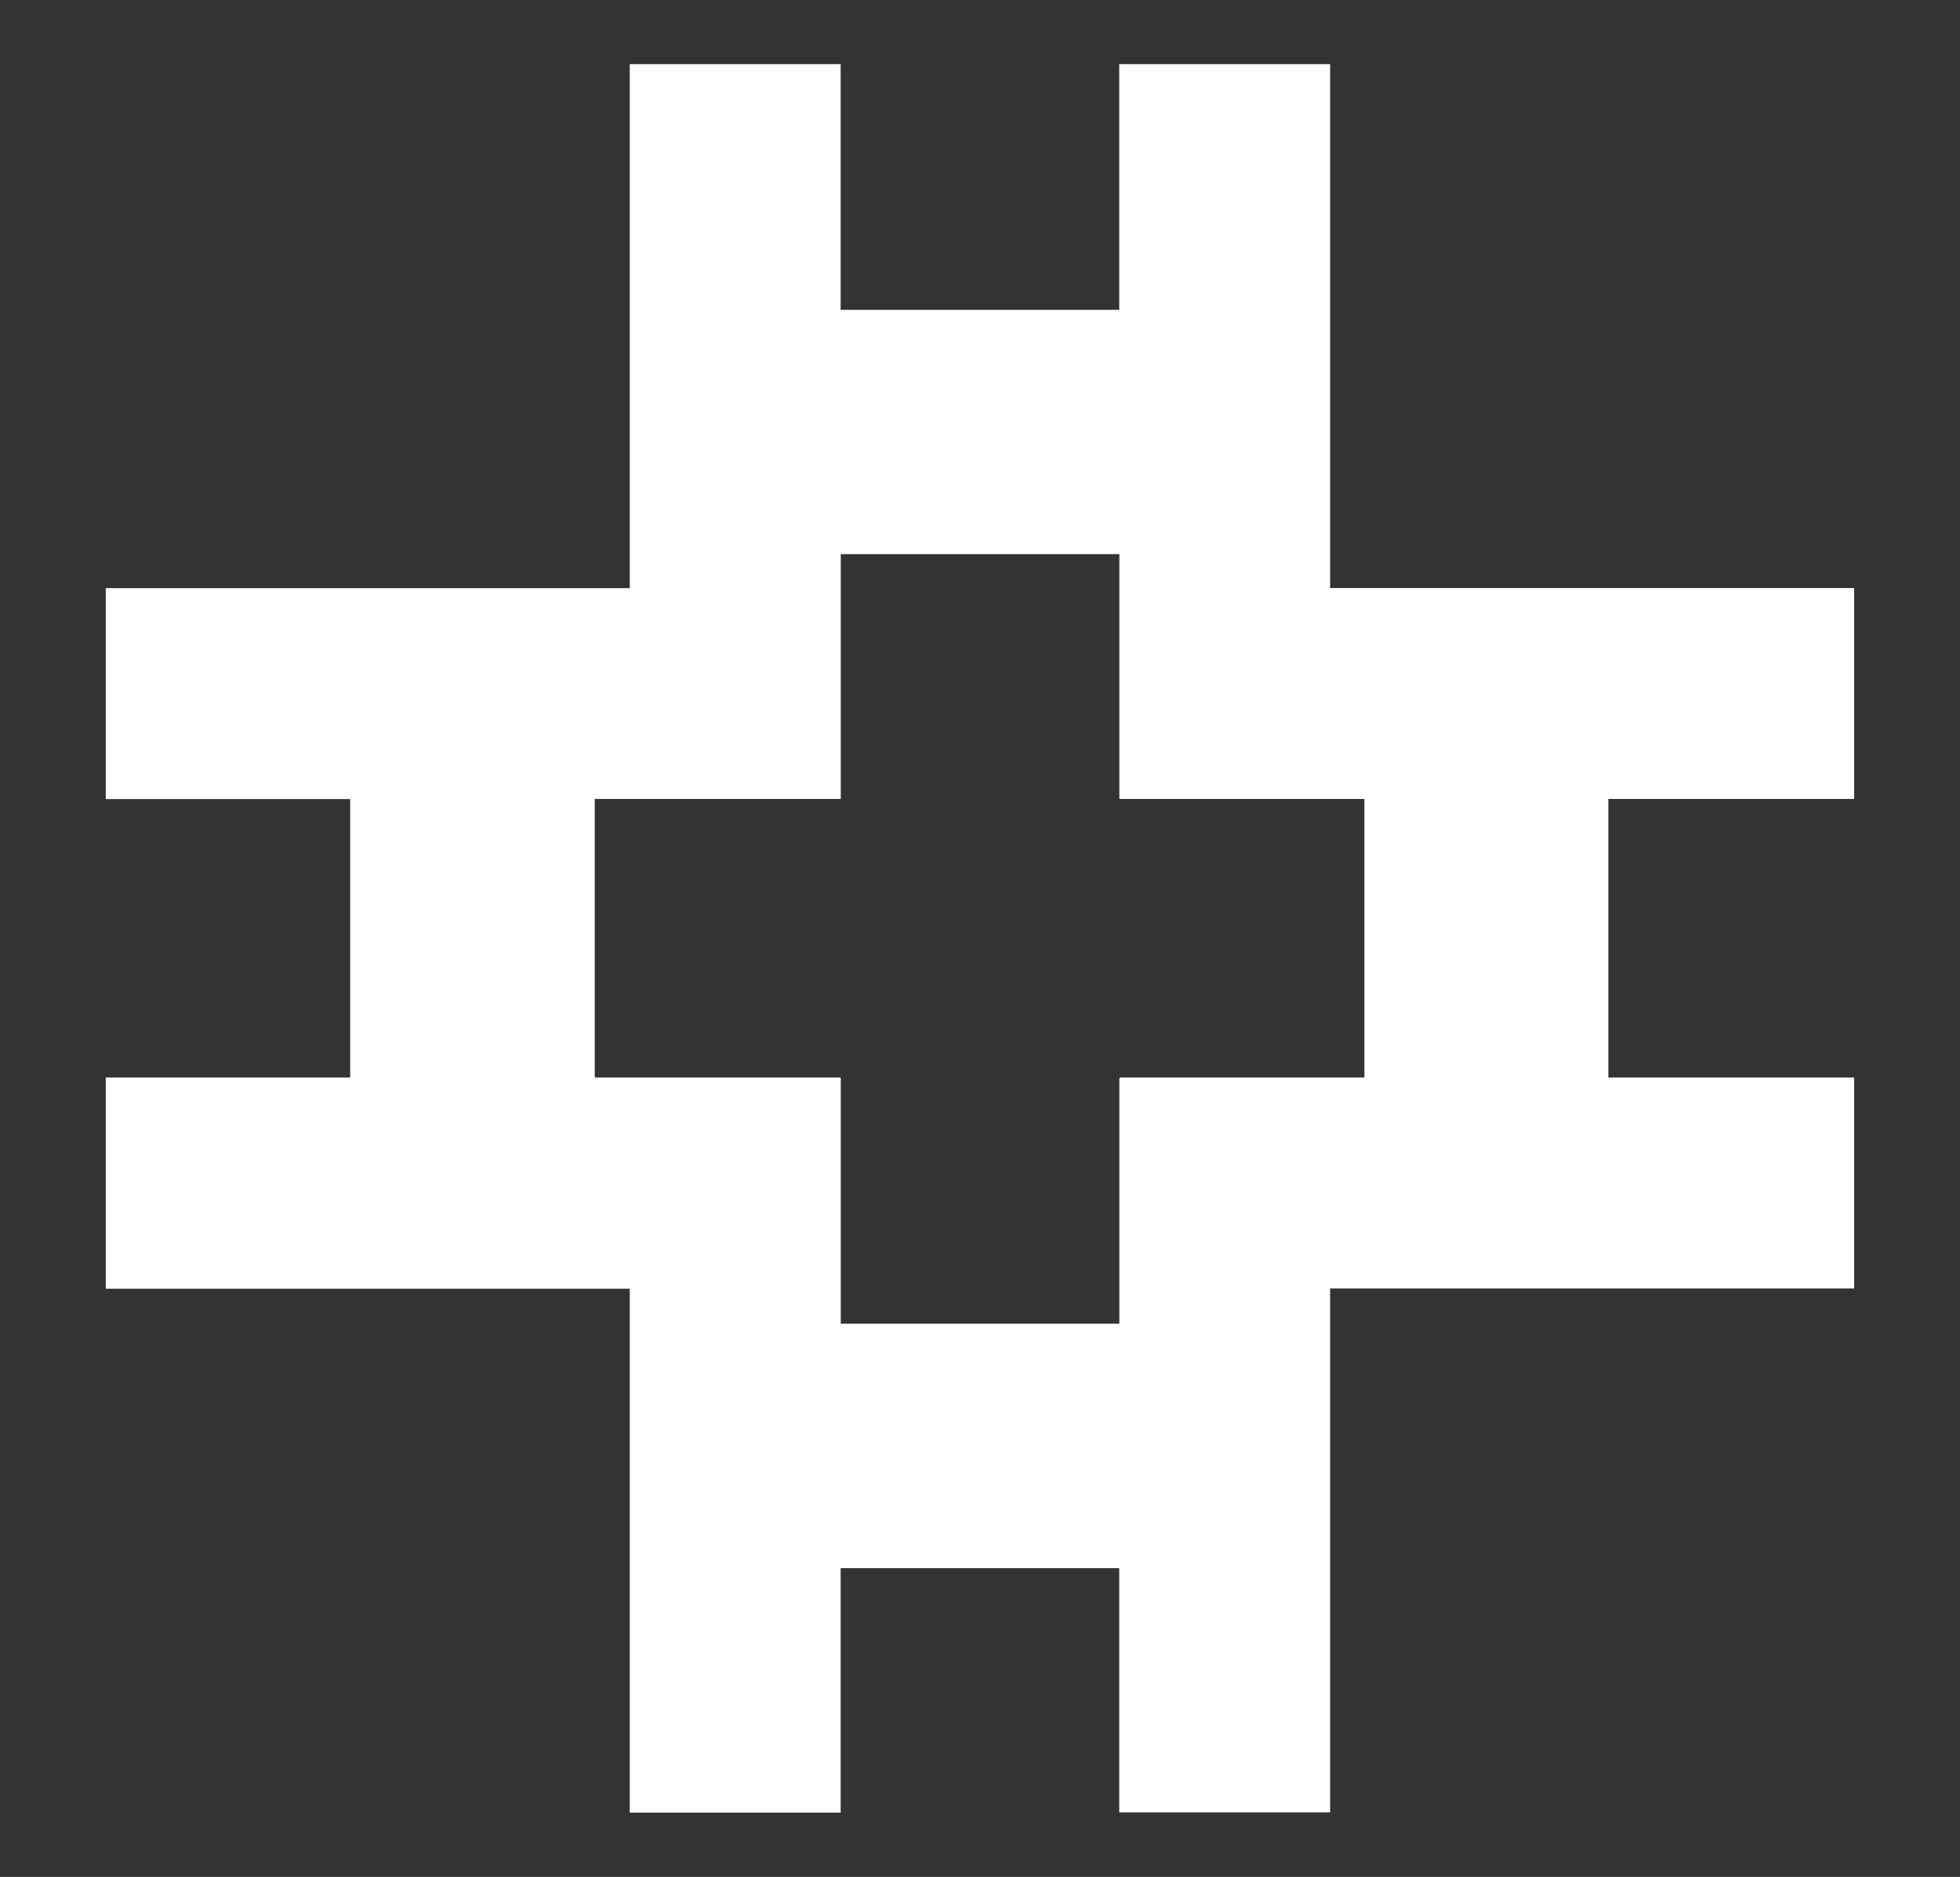 <?xml version="1.0" encoding="utf-8"?>
<!-- Generator: Adobe Illustrator 16.0.0, SVG Export Plug-In . SVG Version: 6.00 Build 0)  -->
<!DOCTYPE svg PUBLIC "-//W3C//DTD SVG 1.1//EN" "http://www.w3.org/Graphics/SVG/1.1/DTD/svg11.dtd">
<svg version="1.1" id="Layer_1" xmlns="http://www.w3.org/2000/svg" xmlns:xlink="http://www.w3.org/1999/xlink" x="0px" y="0px"
	 width="16.013px" height="15.333px" viewBox="16.666 0 16.013 15.333" enable-background="new 16.666 0 16.013 15.333"
	 xml:space="preserve">
<rect x="16.666" y="0" width="16.013" height="15.333" fill="#333333" stroke="none"/>
<path fill="#FFFFFF" d="M31.814,6.527V4.804h-4.281V0.524h-1.723v2.007h-2.276V0.524h-1.723v4.281h-4.281v1.723h1.997v2.275h-1.997
	v1.725h4.281v4.28h1.723v-1.997h2.276v1.995h1.723v-4.28h4.281V8.803h-2.008V6.527H31.814z M27.813,8.803h-1.998v0.005h-0.004v2.006
	h-2.276V8.807h-0.003V8.803h-2.007V6.527h2.007V6.525h0.003V4.527h2.276v1.997h0.004v0.003h1.998V8.803z"/>
</svg>

